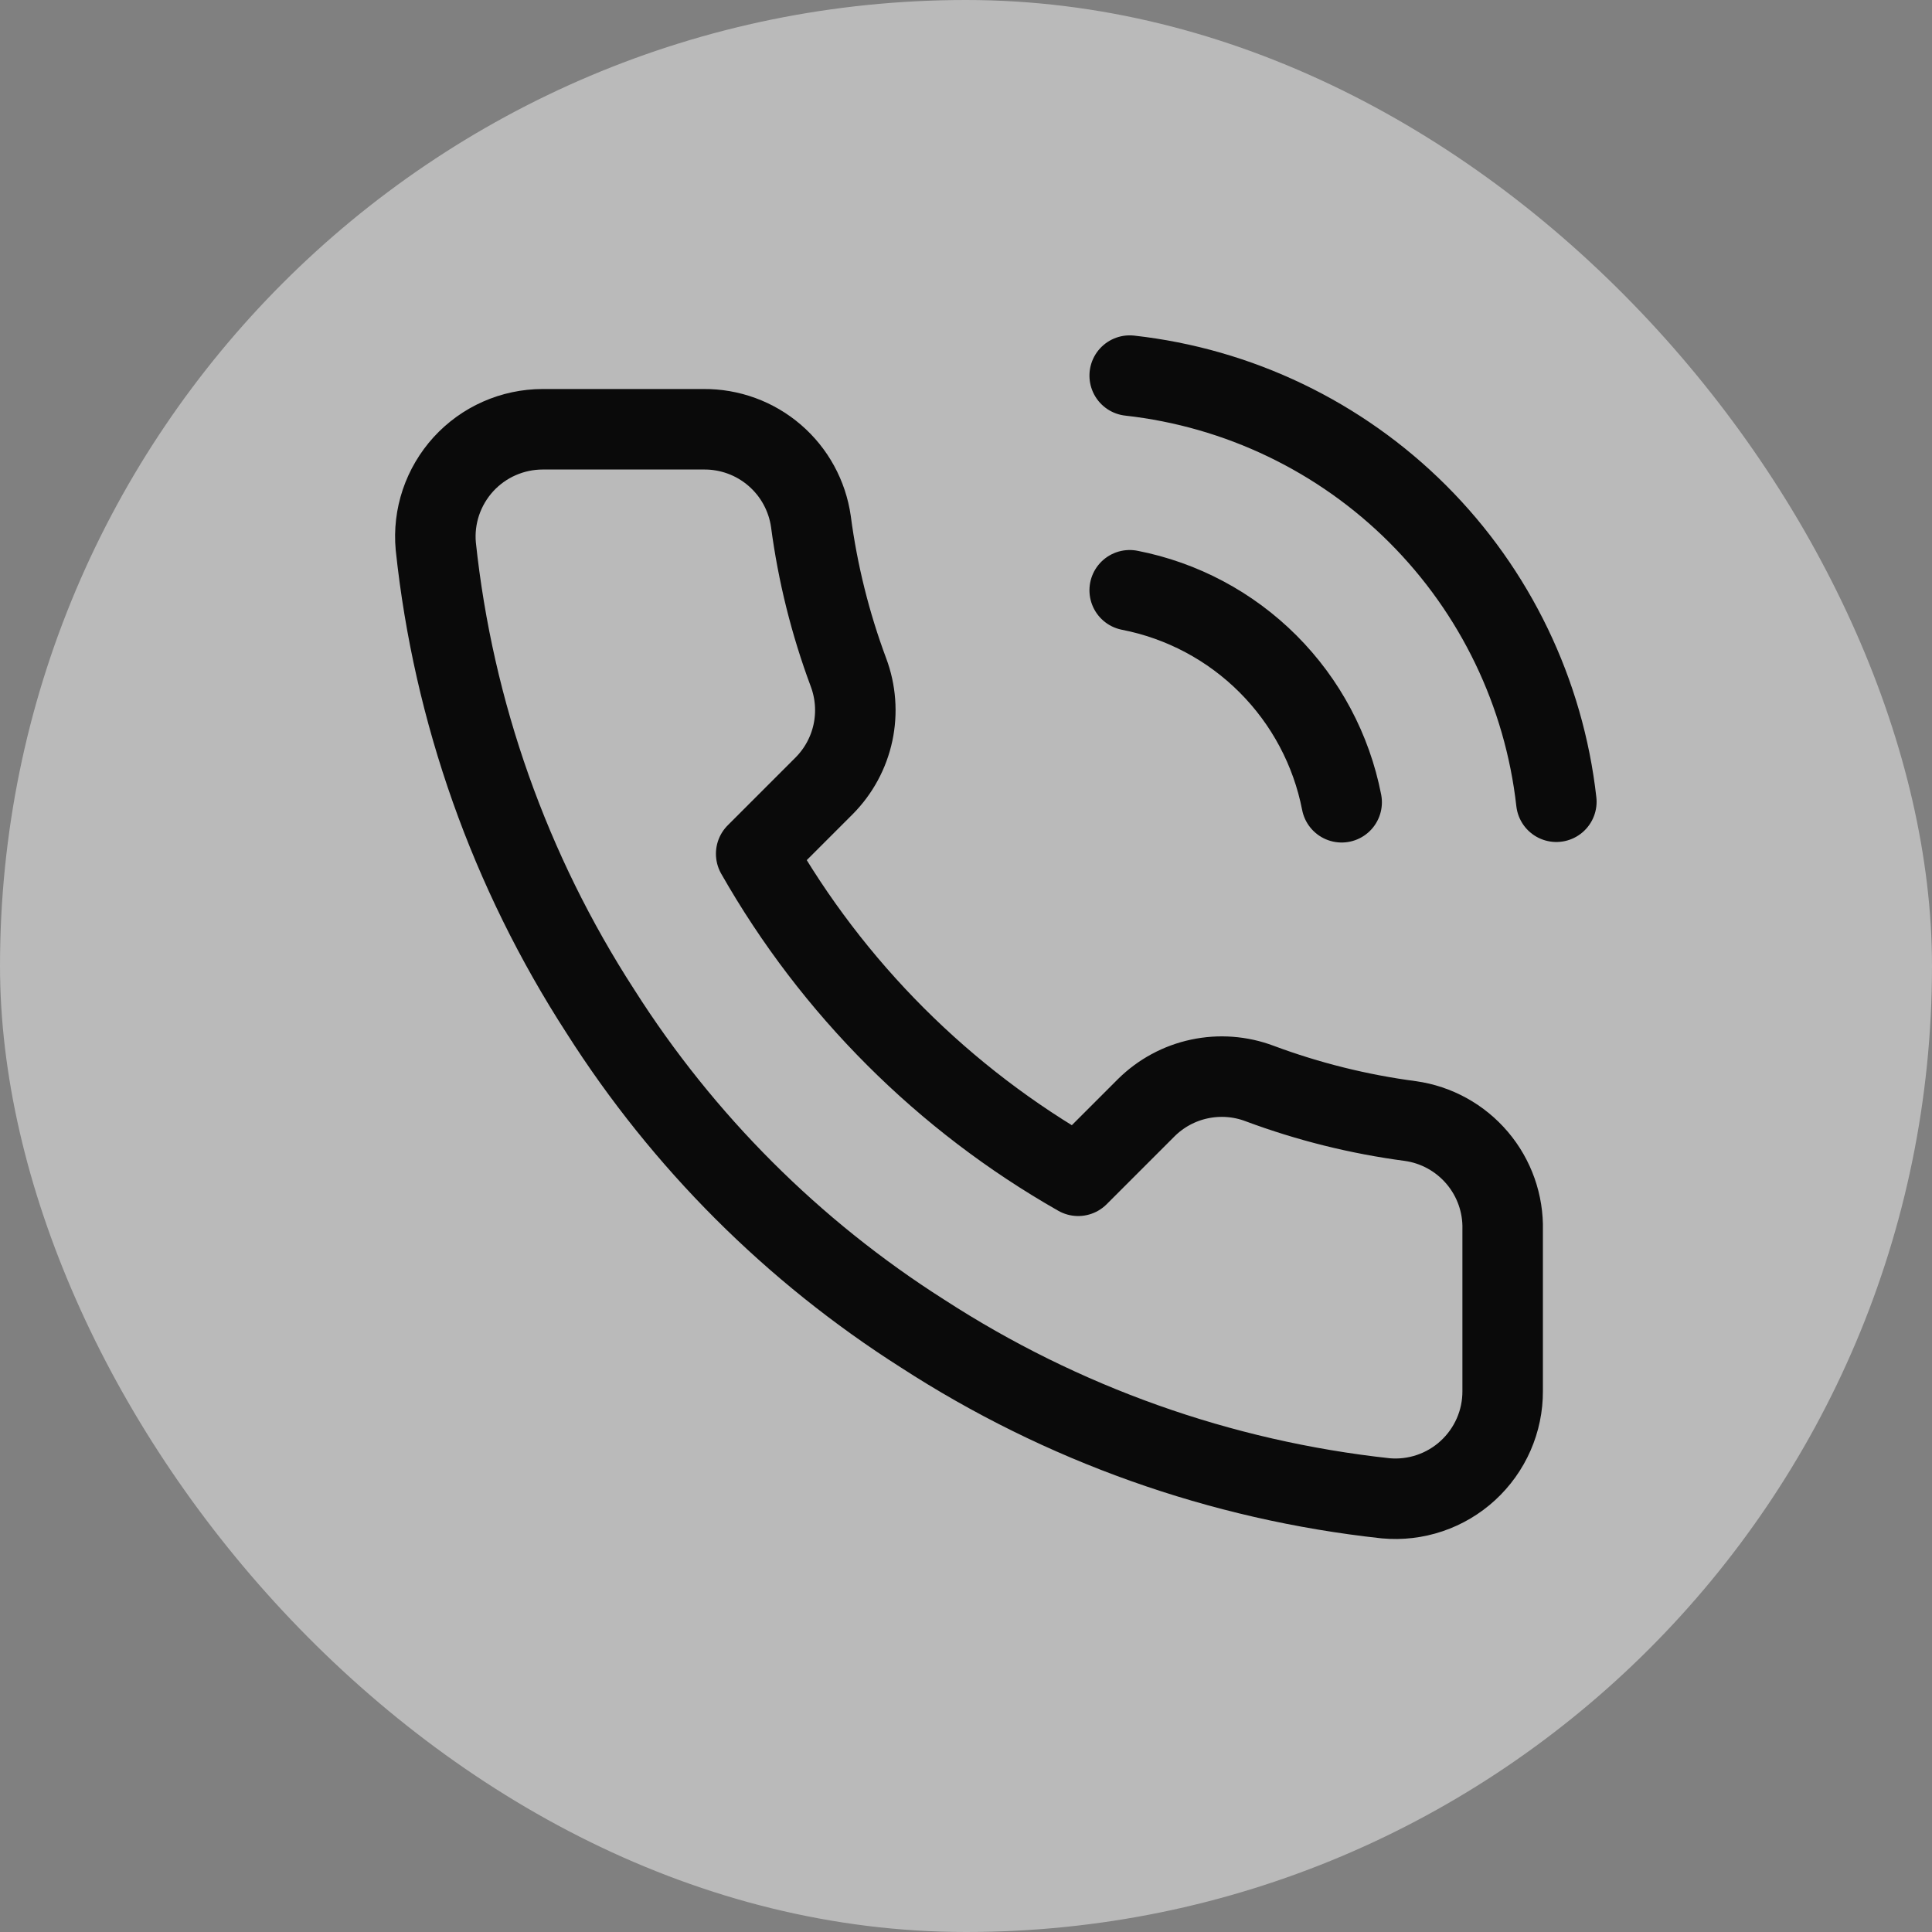 <svg width="48" height="48" viewBox="0 0 48 48" fill="none" xmlns="http://www.w3.org/2000/svg">
<rect x="0" y="0" width="48" height="48" fill="#808080" stroke="none"/>
<rect width="48" height="48" rx="24" fill="#F5F5F5" fill-opacity="0.5"/>
<path d="M28.067 14.665C29.369 14.919 30.566 15.556 31.504 16.495C32.442 17.433 33.079 18.63 33.333 19.932M28.067 9.332C30.772 9.633 33.295 10.844 35.222 12.768C37.148 14.692 38.363 17.213 38.667 19.919M37.333 30.559V34.559C37.335 34.93 37.259 35.298 37.11 35.638C36.961 35.978 36.743 36.283 36.469 36.535C36.196 36.786 35.873 36.977 35.521 37.096C35.169 37.215 34.797 37.259 34.427 37.225C30.324 36.78 26.383 35.378 22.92 33.132C19.698 31.085 16.967 28.354 14.92 25.132C12.667 21.654 11.264 17.693 10.827 13.572C10.793 13.203 10.837 12.832 10.955 12.481C11.074 12.13 11.264 11.808 11.513 11.534C11.763 11.261 12.066 11.042 12.405 10.893C12.744 10.743 13.11 10.666 13.48 10.665H17.48C18.127 10.659 18.755 10.888 19.245 11.31C19.736 11.732 20.056 12.318 20.147 12.959C20.316 14.239 20.629 15.496 21.08 16.705C21.259 17.183 21.298 17.701 21.192 18.2C21.086 18.698 20.839 19.156 20.48 19.519L18.787 21.212C20.685 24.55 23.449 27.314 26.787 29.212L28.48 27.519C28.843 27.16 29.3 26.913 29.799 26.807C30.297 26.701 30.816 26.739 31.293 26.919C32.503 27.37 33.76 27.683 35.04 27.852C35.688 27.943 36.279 28.27 36.702 28.769C37.125 29.268 37.35 29.905 37.333 30.559Z" stroke="#0A0A0A" stroke-width="2" stroke-linecap="round" stroke-linejoin="round"/>
</svg>
